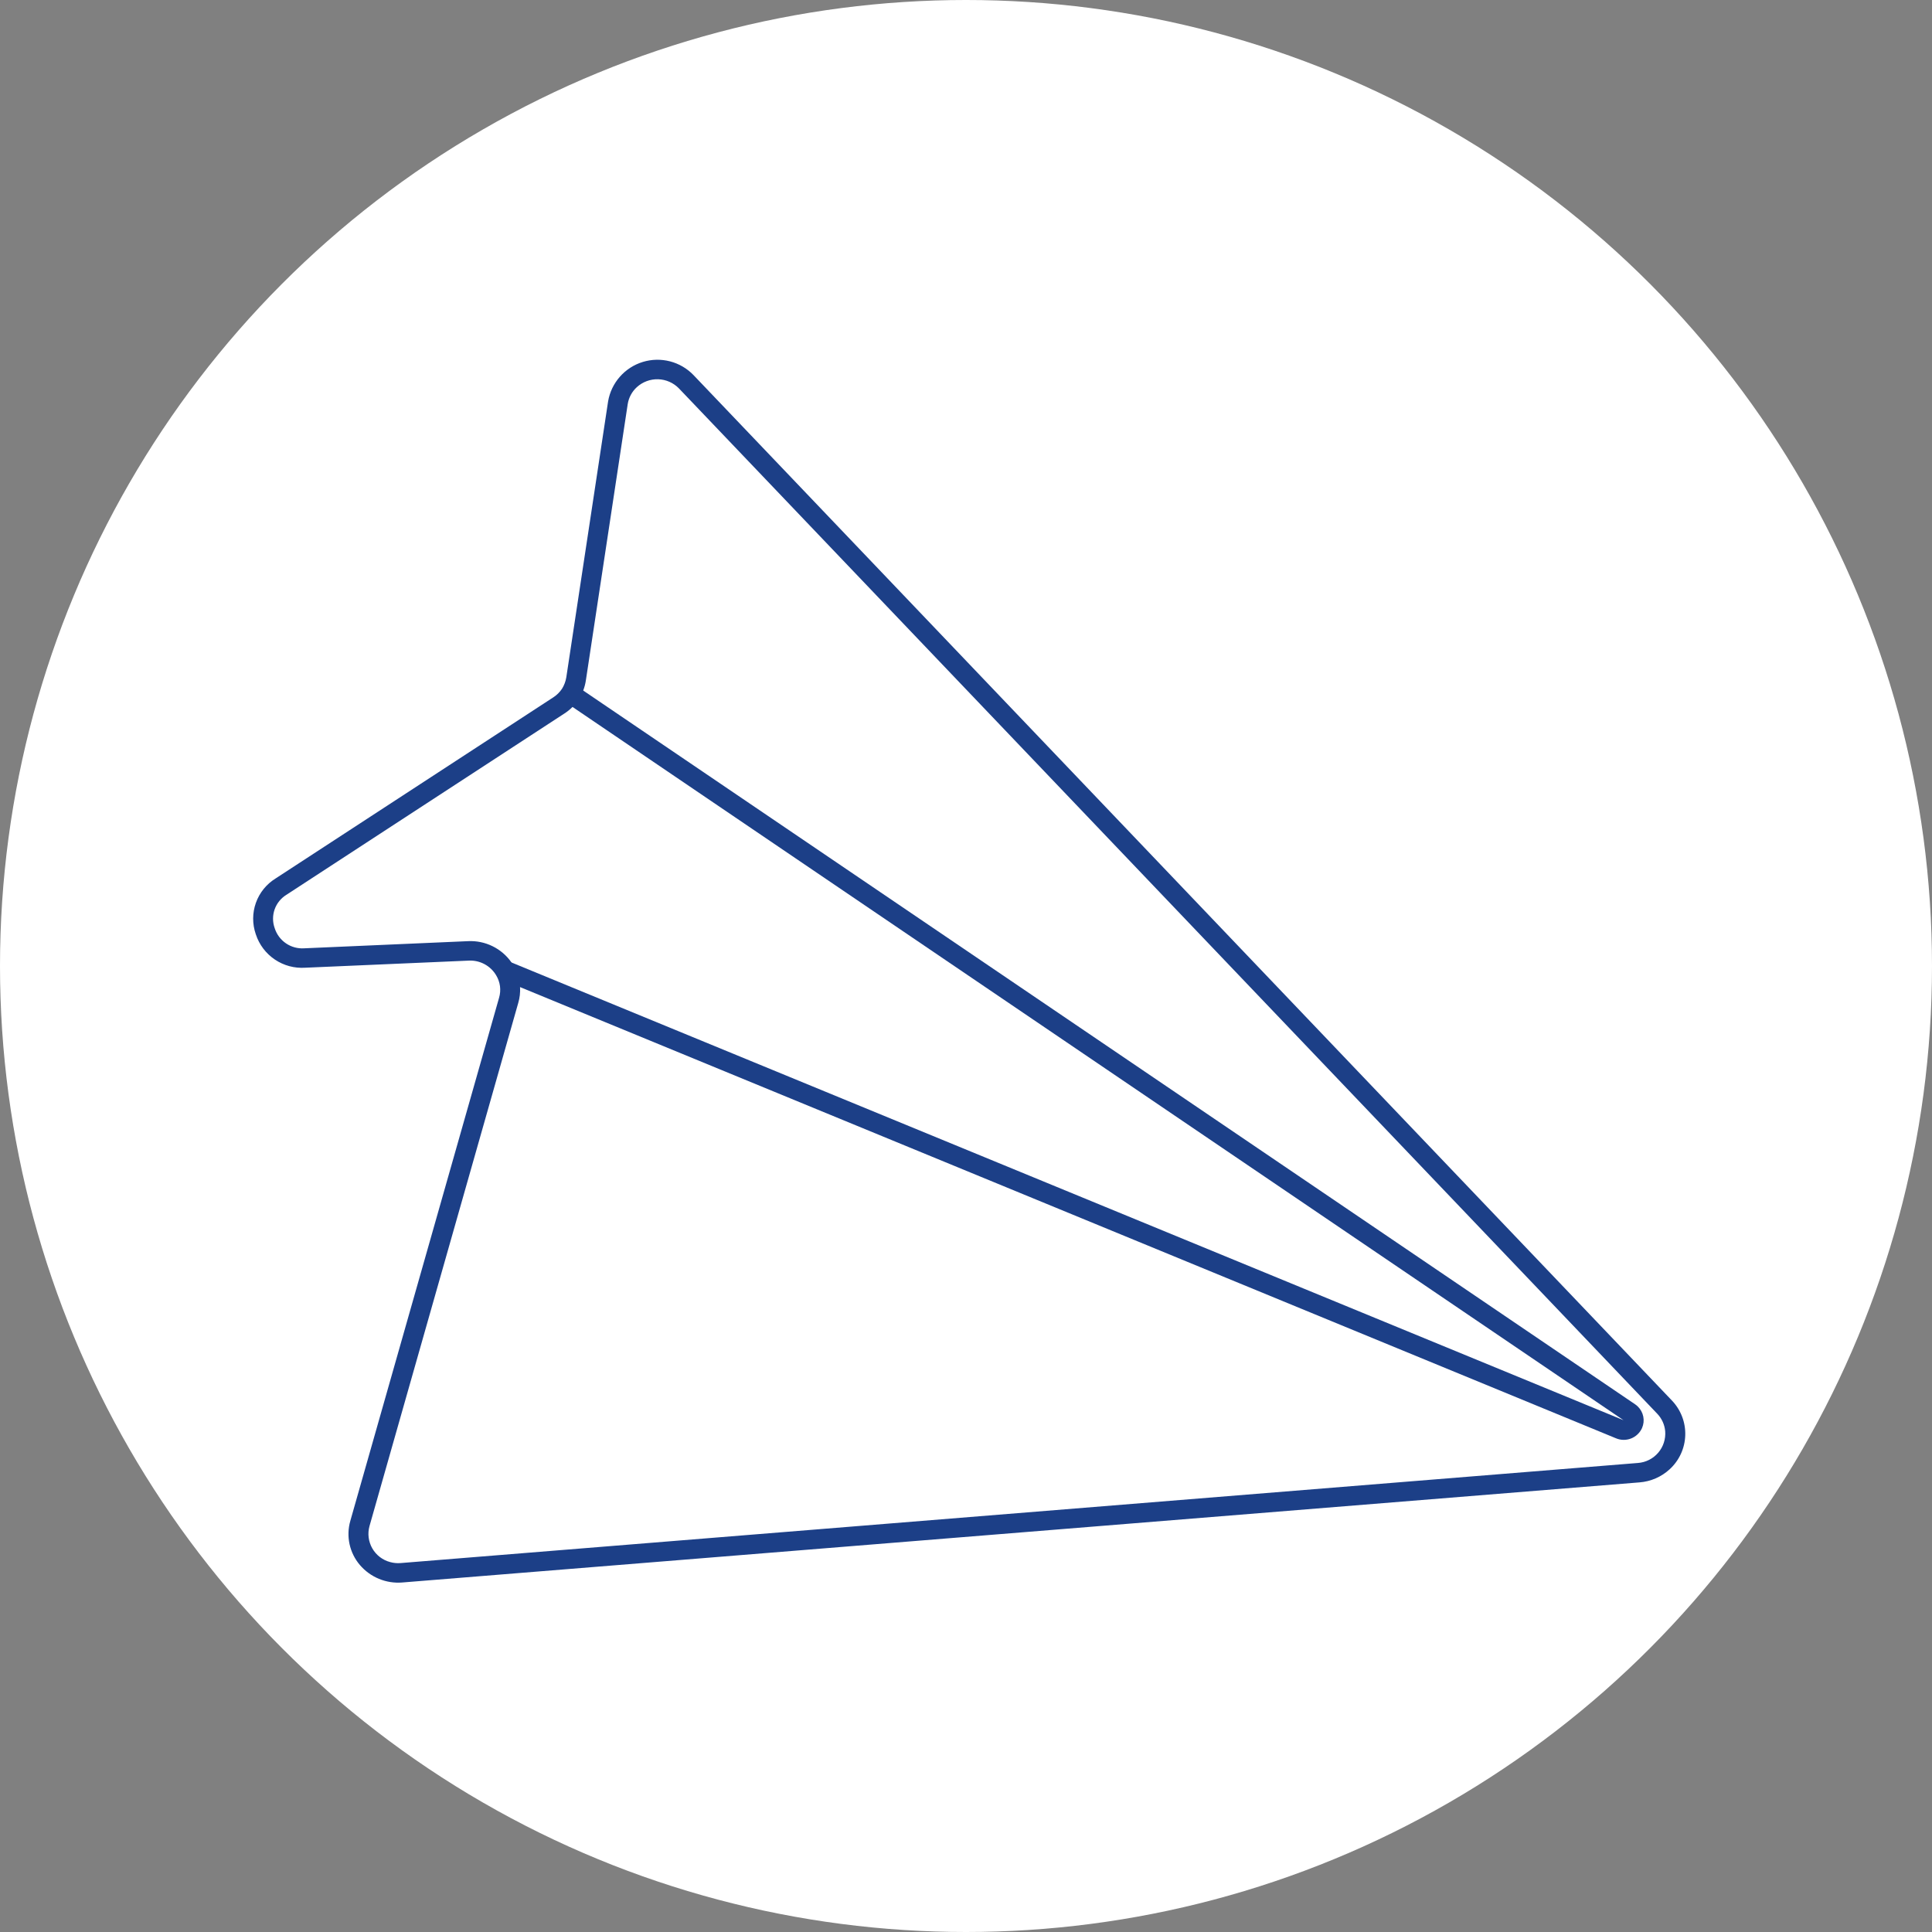 <?xml version="1.0" encoding="UTF-8"?> <svg xmlns="http://www.w3.org/2000/svg" width="145" height="145" viewBox="0 0 145 145" fill="none"><rect x="0" y="0" width="145" height="145" fill="#808080" stroke="none"/> <circle cx="72.5" cy="72.5" r="72.5" fill="white"></circle> <path d="M52.052 28.154C51.571 27.653 50.959 27.295 50.286 27.12C49.613 26.946 48.905 26.961 48.24 27.165C47.575 27.369 46.98 27.754 46.521 28.276C46.062 28.798 45.756 29.437 45.639 30.123L42.503 50.83C42.454 51.135 42.345 51.427 42.182 51.69C42.011 51.948 41.789 52.167 41.529 52.336L20.683 65.931C19.997 66.355 19.475 67 19.205 67.76C18.935 68.52 18.932 69.349 19.196 70.111L19.206 70.139C19.459 70.906 19.961 71.566 20.631 72.017C21.3 72.468 22.101 72.683 22.907 72.629L35.209 72.095C35.614 72.079 36.015 72.173 36.371 72.365C36.728 72.558 37.025 72.843 37.233 73.191C37.387 73.442 37.486 73.722 37.525 74.014C37.563 74.305 37.539 74.602 37.456 74.884L26.292 114.144C26.129 114.712 26.109 115.312 26.234 115.89C26.36 116.468 26.626 117.006 27.01 117.456C27.398 117.91 27.888 118.266 28.439 118.494C28.991 118.722 29.589 118.817 30.185 118.769L123.053 111.255C123.892 111.19 124.685 110.845 125.306 110.276C125.662 109.951 125.95 109.557 126.152 109.119C126.354 108.681 126.466 108.207 126.481 107.725C126.497 107.243 126.416 106.762 126.242 106.312C126.069 105.862 125.807 105.451 125.473 105.104L124.531 104.116L52.052 28.154L52.052 28.154ZM47.11 30.335C47.187 29.844 47.428 29.394 47.794 29.058C48.231 28.659 48.807 28.446 49.399 28.464C49.991 28.483 50.552 28.732 50.963 29.159L123.419 105.097L124.384 106.108C124.723 106.464 124.932 106.925 124.976 107.416C124.999 107.706 124.964 107.998 124.874 108.276C124.784 108.553 124.64 108.809 124.45 109.031C124.26 109.252 124.029 109.434 123.769 109.565C123.509 109.697 123.225 109.776 122.935 109.798L30.066 117.311C29.805 117.332 29.541 117.308 29.288 117.238C29.007 117.165 28.744 117.037 28.513 116.861C28.282 116.685 28.089 116.464 27.944 116.213C27.799 115.962 27.706 115.684 27.669 115.396C27.632 115.108 27.653 114.816 27.731 114.536L38.894 75.277C39.009 74.89 39.055 74.486 39.031 74.083C38.999 73.504 38.823 72.941 38.521 72.445C38.48 72.374 38.433 72.305 38.386 72.235L38.384 72.228C38.022 71.711 37.535 71.294 36.969 71.016C36.403 70.737 35.776 70.607 35.145 70.635L22.836 71.172C22.351 71.206 21.869 71.076 21.468 70.804C21.065 70.531 20.767 70.132 20.619 69.669L20.614 69.655C20.451 69.199 20.451 68.7 20.614 68.243C20.777 67.787 21.092 67.401 21.506 67.15L42.353 53.554C42.574 53.413 42.779 53.248 42.964 53.061L42.971 53.059C43.147 52.881 43.305 52.685 43.44 52.474C43.573 52.27 43.683 52.053 43.77 51.826C43.868 51.573 43.936 51.31 43.974 51.041L47.11 30.335V30.335Z" fill="#1C3F87"></path> <path d="M43.77 51.826L122.719 105.396C122.789 105.443 122.854 105.496 122.914 105.555C123.128 105.76 123.273 106.026 123.331 106.316C123.389 106.607 123.356 106.908 123.237 107.179C123.075 107.538 122.778 107.819 122.411 107.962C122.044 108.105 121.636 108.098 121.274 107.943L39.031 74.083L37.578 73.487L38.157 72.14L38.384 72.228L38.386 72.235L121.851 106.59L42.971 53.059L42.963 53.061L42.624 52.826L43.472 51.622L43.77 51.826Z" fill="#1C3F87"></path> </svg> 